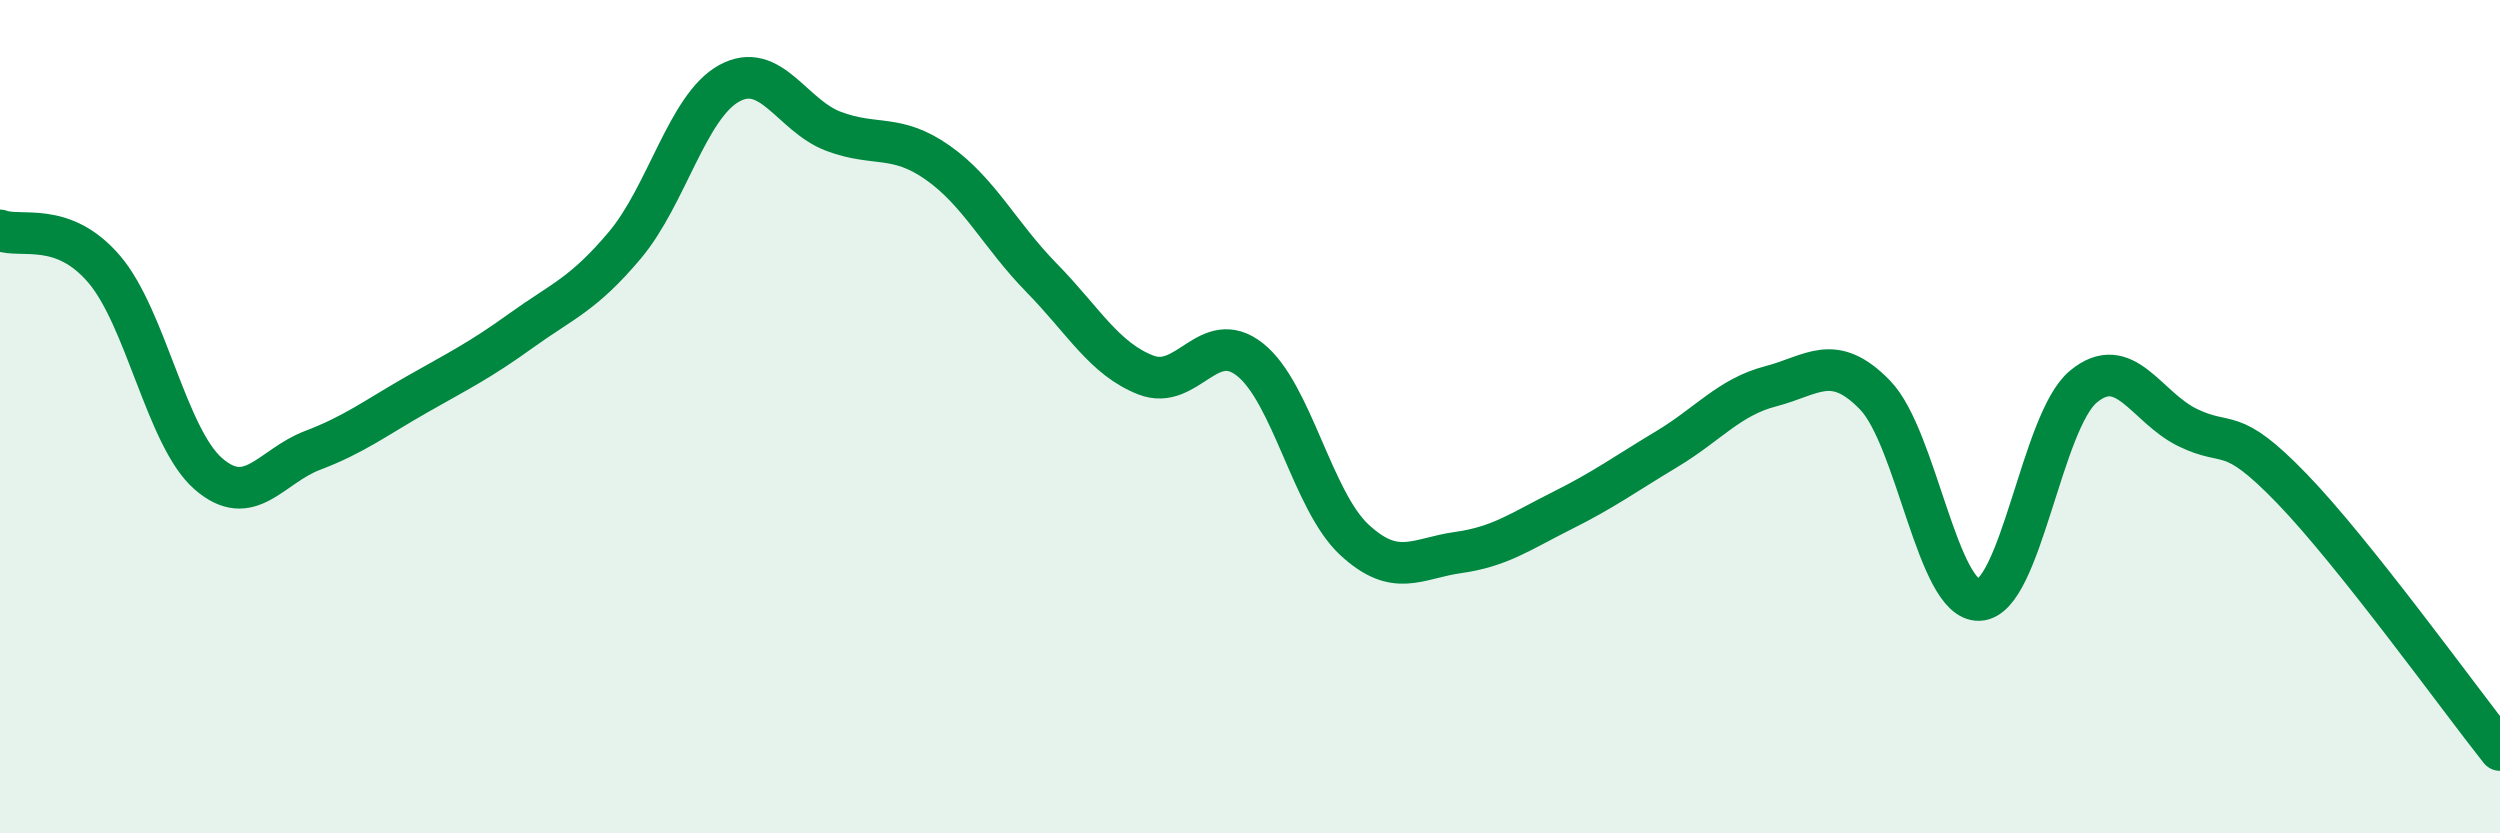
    <svg width="60" height="20" viewBox="0 0 60 20" xmlns="http://www.w3.org/2000/svg">
      <path
        d="M 0,5.53 C 0.5,5.72 1.5,5.29 2.5,6.46 C 3.5,7.63 4,10.5 5,11.37 C 6,12.24 6.5,11.19 7.5,10.81 C 8.5,10.43 9,10.04 10,9.47 C 11,8.9 11.5,8.66 12.5,7.94 C 13.5,7.22 14,7.07 15,5.88 C 16,4.69 16.5,2.55 17.5,2 C 18.5,1.45 19,2.77 20,3.15 C 21,3.53 21.5,3.2 22.5,3.9 C 23.5,4.6 24,5.65 25,6.67 C 26,7.69 26.5,8.61 27.5,9 C 28.5,9.39 29,7.84 30,8.63 C 31,9.42 31.5,12.02 32.5,12.95 C 33.5,13.88 34,13.4 35,13.26 C 36,13.12 36.5,12.75 37.5,12.25 C 38.5,11.75 39,11.38 40,10.78 C 41,10.18 41.5,9.53 42.5,9.27 C 43.5,9.01 44,8.45 45,9.48 C 46,10.51 46.5,14.44 47.5,14.4 C 48.5,14.36 49,10.11 50,9.28 C 51,8.45 51.5,9.77 52.5,10.26 C 53.5,10.75 53.5,10.17 55,11.72 C 56.5,13.27 59,16.74 60,18L60 20L0 20Z"
        fill="#008740"
        opacity="0.1"
        stroke-linecap="round"
        stroke-linejoin="round"
      />
      <path
        d="M 0,5.53 C 0.5,5.72 1.5,5.29 2.5,6.46 C 3.5,7.63 4,10.5 5,11.37 C 6,12.24 6.5,11.19 7.5,10.81 C 8.5,10.43 9,10.04 10,9.47 C 11,8.9 11.5,8.66 12.5,7.94 C 13.5,7.22 14,7.07 15,5.88 C 16,4.69 16.5,2.55 17.5,2 C 18.5,1.45 19,2.77 20,3.15 C 21,3.53 21.5,3.2 22.5,3.9 C 23.5,4.6 24,5.65 25,6.67 C 26,7.69 26.5,8.61 27.5,9 C 28.5,9.39 29,7.84 30,8.63 C 31,9.42 31.5,12.02 32.5,12.95 C 33.5,13.88 34,13.4 35,13.26 C 36,13.12 36.5,12.75 37.5,12.25 C 38.5,11.75 39,11.38 40,10.78 C 41,10.18 41.5,9.53 42.5,9.27 C 43.5,9.01 44,8.45 45,9.48 C 46,10.51 46.5,14.44 47.5,14.4 C 48.5,14.36 49,10.11 50,9.28 C 51,8.45 51.5,9.77 52.5,10.26 C 53.5,10.75 53.5,10.17 55,11.72 C 56.5,13.27 59,16.74 60,18"
        stroke="#008740"
        stroke-width="1"
        fill="none"
        stroke-linecap="round"
        stroke-linejoin="round"
      />
    </svg>
  